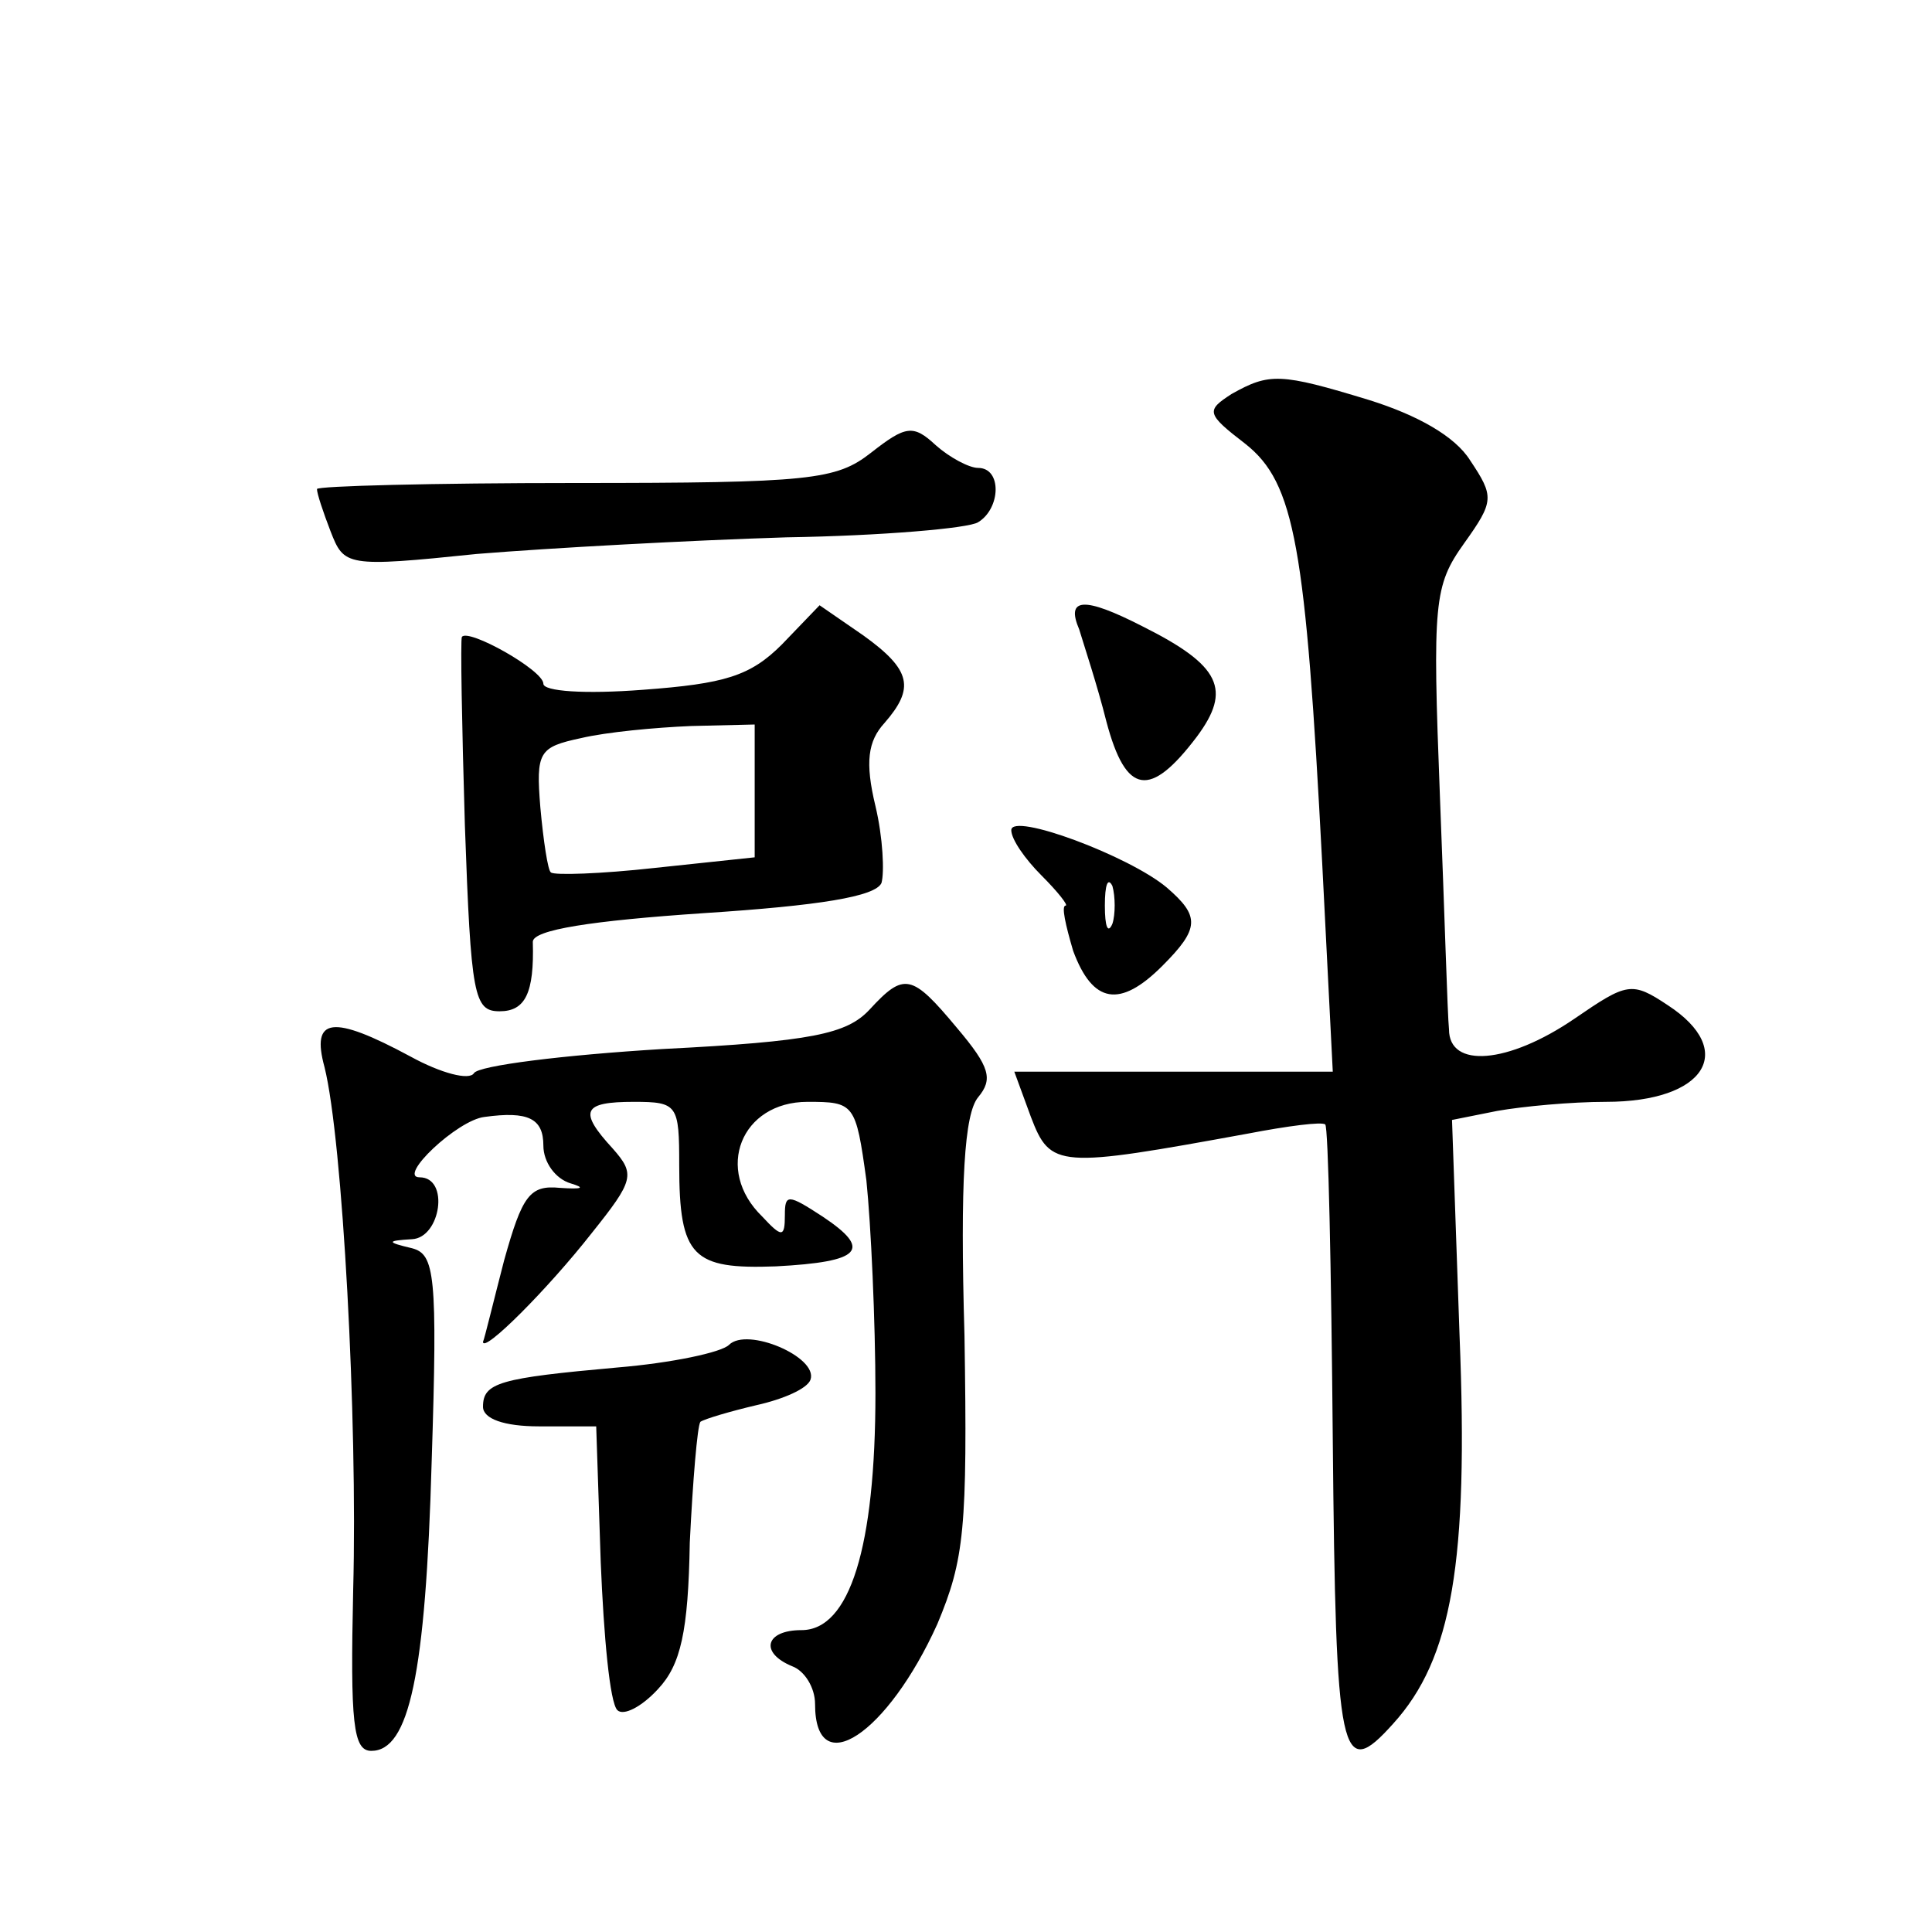 <?xml version="1.0" standalone="no"?>
<!DOCTYPE svg PUBLIC "-//W3C//DTD SVG 20010904//EN"
 "http://www.w3.org/TR/2001/REC-SVG-20010904/DTD/svg10.dtd">
<svg version="1.0" xmlns="http://www.w3.org/2000/svg"
 width="128pt" height="128pt" viewBox="0 0 128 128"
 preserveAspectRatio="xMidYMid meet">
<g transform="translate(0,128) scale(0.1,-0.1)"
fill="#0" stroke="none">
<path d="M816 1019 c-17 -11 -17 -13 9 -33 33 -26 40 -68 51 -278 l7 -138 -106
0 -105 0 11 -30 c13 -34 18 -34 144 -11 26 5 49 8 51 6 2 -1 4 -95 5 -209 2 -212
5 -227 40 -188 39 43 50 107 44 257 l-5 143 30 6 c17 3 49 6 72 6 66 0 87 34 41
64 -24 16 -27 15 -62 -9 -44 -30 -83 -33 -83 -7 -1 9 -3 79 -6 154 -5 129 -4 140
16 168 20 28 20 31 4 55 -10 16 -35 30 -67 40 -59 18 -66 18 -91 4z M577 980 c-23
-18 -40 -20 -196 -20 -94 0 -171 -2 -171 -4 0 -3 4 -15 9 -28 9 -23 10 -24 97 -15
49 4 141 9 205 11 63 1 121 6 127 10 15 9 16 36 0 36 -6 0 -19 7 -28 15 -15 14
-20 13 -43 -5z M518 853 c-21 -21 -38 -26 -92 -30 -39 -3 -66 -1 -66 4 0 9 -50
37 -54 31 -1 -2 0 -58 2 -125 4 -113 6 -123 23 -123 17 0 23 12 22 46 0 8 39 14
113 19 77 5 114 11 118 20 2 7 1 30 -4 51 -7 29 -5 43 6 55 20 23 18 35 -14 58
l-29 20 -25 -26z m-18 -97 l0 -44 -66 -7 c-36 -4 -67 -5 -69 -3 -2 1 -5 21 -7 43
-3 37 -1 40 27 46 17 4 49 7 73 8 l42 1 0 -44z M715 863 c3 -10 12 -37 18 -61 13
-49 29 -51 60 -10 23 31 16 47 -36 73 -39 20 -51 19 -42 -2z M670 730 c0 -6 9 -19
20 -30 11 -11 18 -20 16 -20 -3 0 0 -13 5 -30 13 -35 31 -38 59 -10 25 25 25 33
3 52 -25 21 -103 50 -103 38z m67 -62 c-3 -7 -5 -2 -5 12 0 14 2 19 5 13 2 -7 2
-19 0 -25z M576 611 c-15 -16 -38 -21 -137 -26 -66 -4 -122 -11 -125 -16 -3 -5
-22 0 -42 11 -52 28 -66 26 -57 -7 12 -48 22 -234 19 -346 -2 -89 0 -107 12 -107
25 0 36 50 40 192 4 124 2 137 -13 141 -17 4 -17 5 0 6 19 1 25 41 5 41 -15 0 25
38 43 40 29 4 39 -1 39 -19 0 -11 8 -22 18 -25 10 -3 8 -4 -7 -3 -20 2 -25 -5 -37
-48 -7 -27 -13 -52 -14 -54 0 -8 43 35 72 72 28 35 29 39 14 56 -23 25 -20 31 14
31 29 0 30 -2 30 -42 0 -61 9 -69 64 -67 57 3 64 11 31 33 -23 15 -25 15 -25 1
0 -15 -2 -15 -15 -1 -32 31 -14 76 30 76 31 0 32 -1 39 -52 3 -29 6 -93 6 -141
0 -102 -17 -157 -49 -157 -24 0 -28 -15 -6 -24 8 -3 15 -14 15 -25 0 -52 48 -20
81 53 18 43 20 63 18 191 -3 103 0 147 9 158 10 12 8 20 -14 46 -30 36 -35 37 -58
12z M483 389 c-5 -5 -38 -12 -74 -15 -78 -7 -89 -10 -89 -26 0 -8 14 -13 37 -13
l38 0 3 -90 c2 -49 6 -93 11 -98 4 -4 16 2 27 14 15 16 20 38 21 97 2 41 5 77 7
80 3 2 20 7 37 11 18 4 34 11 36 17 5 15 -42 35 -54 23z"/>
</g>
</svg>
